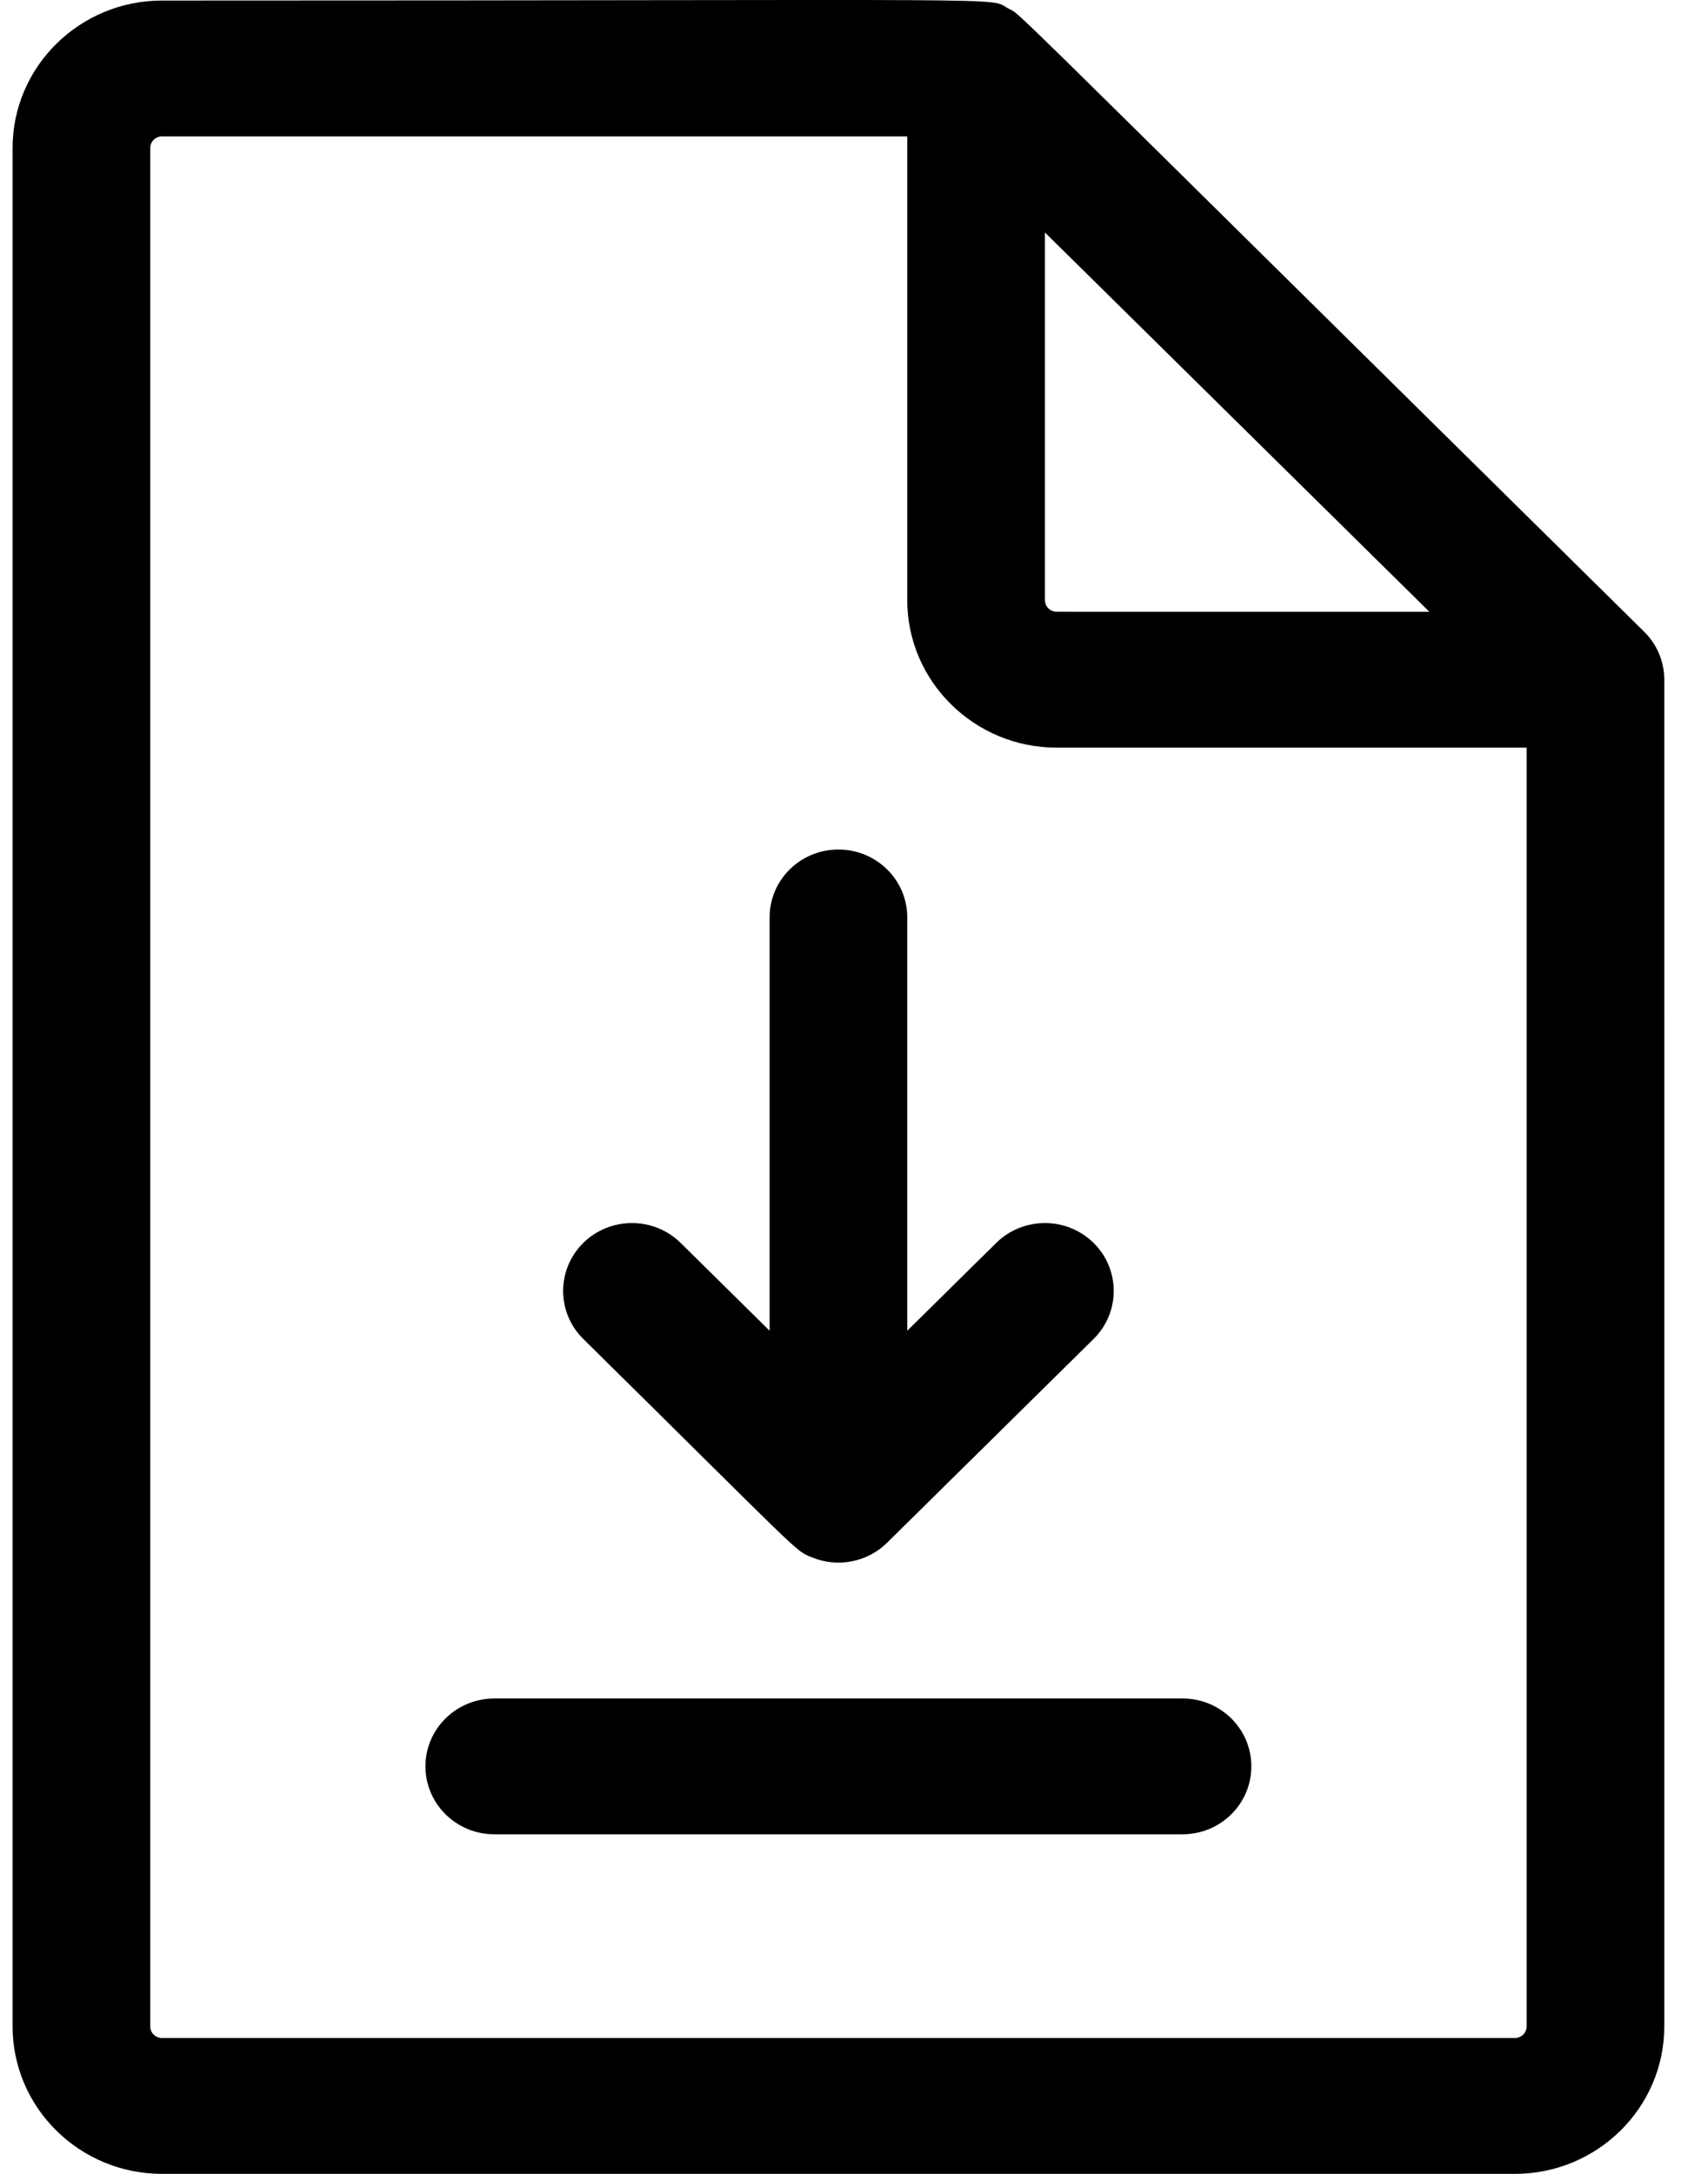 <svg width="22" height="28" viewBox="0 0 22 28" fill="none" xmlns="http://www.w3.org/2000/svg">
<path d="M14.086 16.009C13.739 15.668 13.178 15.668 12.832 16.009L11.686 17.14V11.816C11.686 11.333 11.289 10.942 10.799 10.942C10.31 10.942 9.913 11.333 9.913 11.816V17.14L8.767 16.009C8.421 15.668 7.859 15.668 7.513 16.009C7.167 16.351 7.167 16.905 7.513 17.246C10.372 20.067 10.232 19.967 10.46 20.06C10.787 20.194 11.169 20.124 11.426 19.871L14.086 17.246C14.432 16.905 14.432 16.351 14.086 16.009Z" fill="black"/>
<path d="M15.232 23.626H6.367C5.877 23.626 5.48 23.234 5.48 22.751C5.48 22.268 5.877 21.877 6.367 21.877H15.232C15.722 21.877 16.118 22.268 16.118 22.751C16.118 23.234 15.722 23.626 15.232 23.626Z" fill="black"/>
<path d="M21.437 8.742C21.433 8.507 21.336 8.292 21.177 8.136C12.701 -0.228 13.169 0.205 12.991 0.111C12.704 -0.041 13.513 0.007 2.087 0.007C1.025 0.007 0.162 0.859 0.162 1.907V26.1C0.162 27.148 1.025 28 2.087 28H19.512C20.574 28 21.437 27.148 21.437 26.1C21.437 25.865 21.438 8.812 21.437 8.742ZM13.459 7.73V2.994L18.411 7.88C13.26 7.88 13.604 7.882 13.581 7.877C13.511 7.863 13.459 7.802 13.459 7.73ZM19.664 26.1C19.664 26.183 19.596 26.25 19.512 26.25H2.087C2.003 26.25 1.935 26.183 1.935 26.1V1.907C1.935 1.824 2.003 1.757 2.087 1.757H11.686V7.73C11.686 8.777 12.55 9.63 13.611 9.63H19.664V26.1Z" fill="black"/>
</svg>
